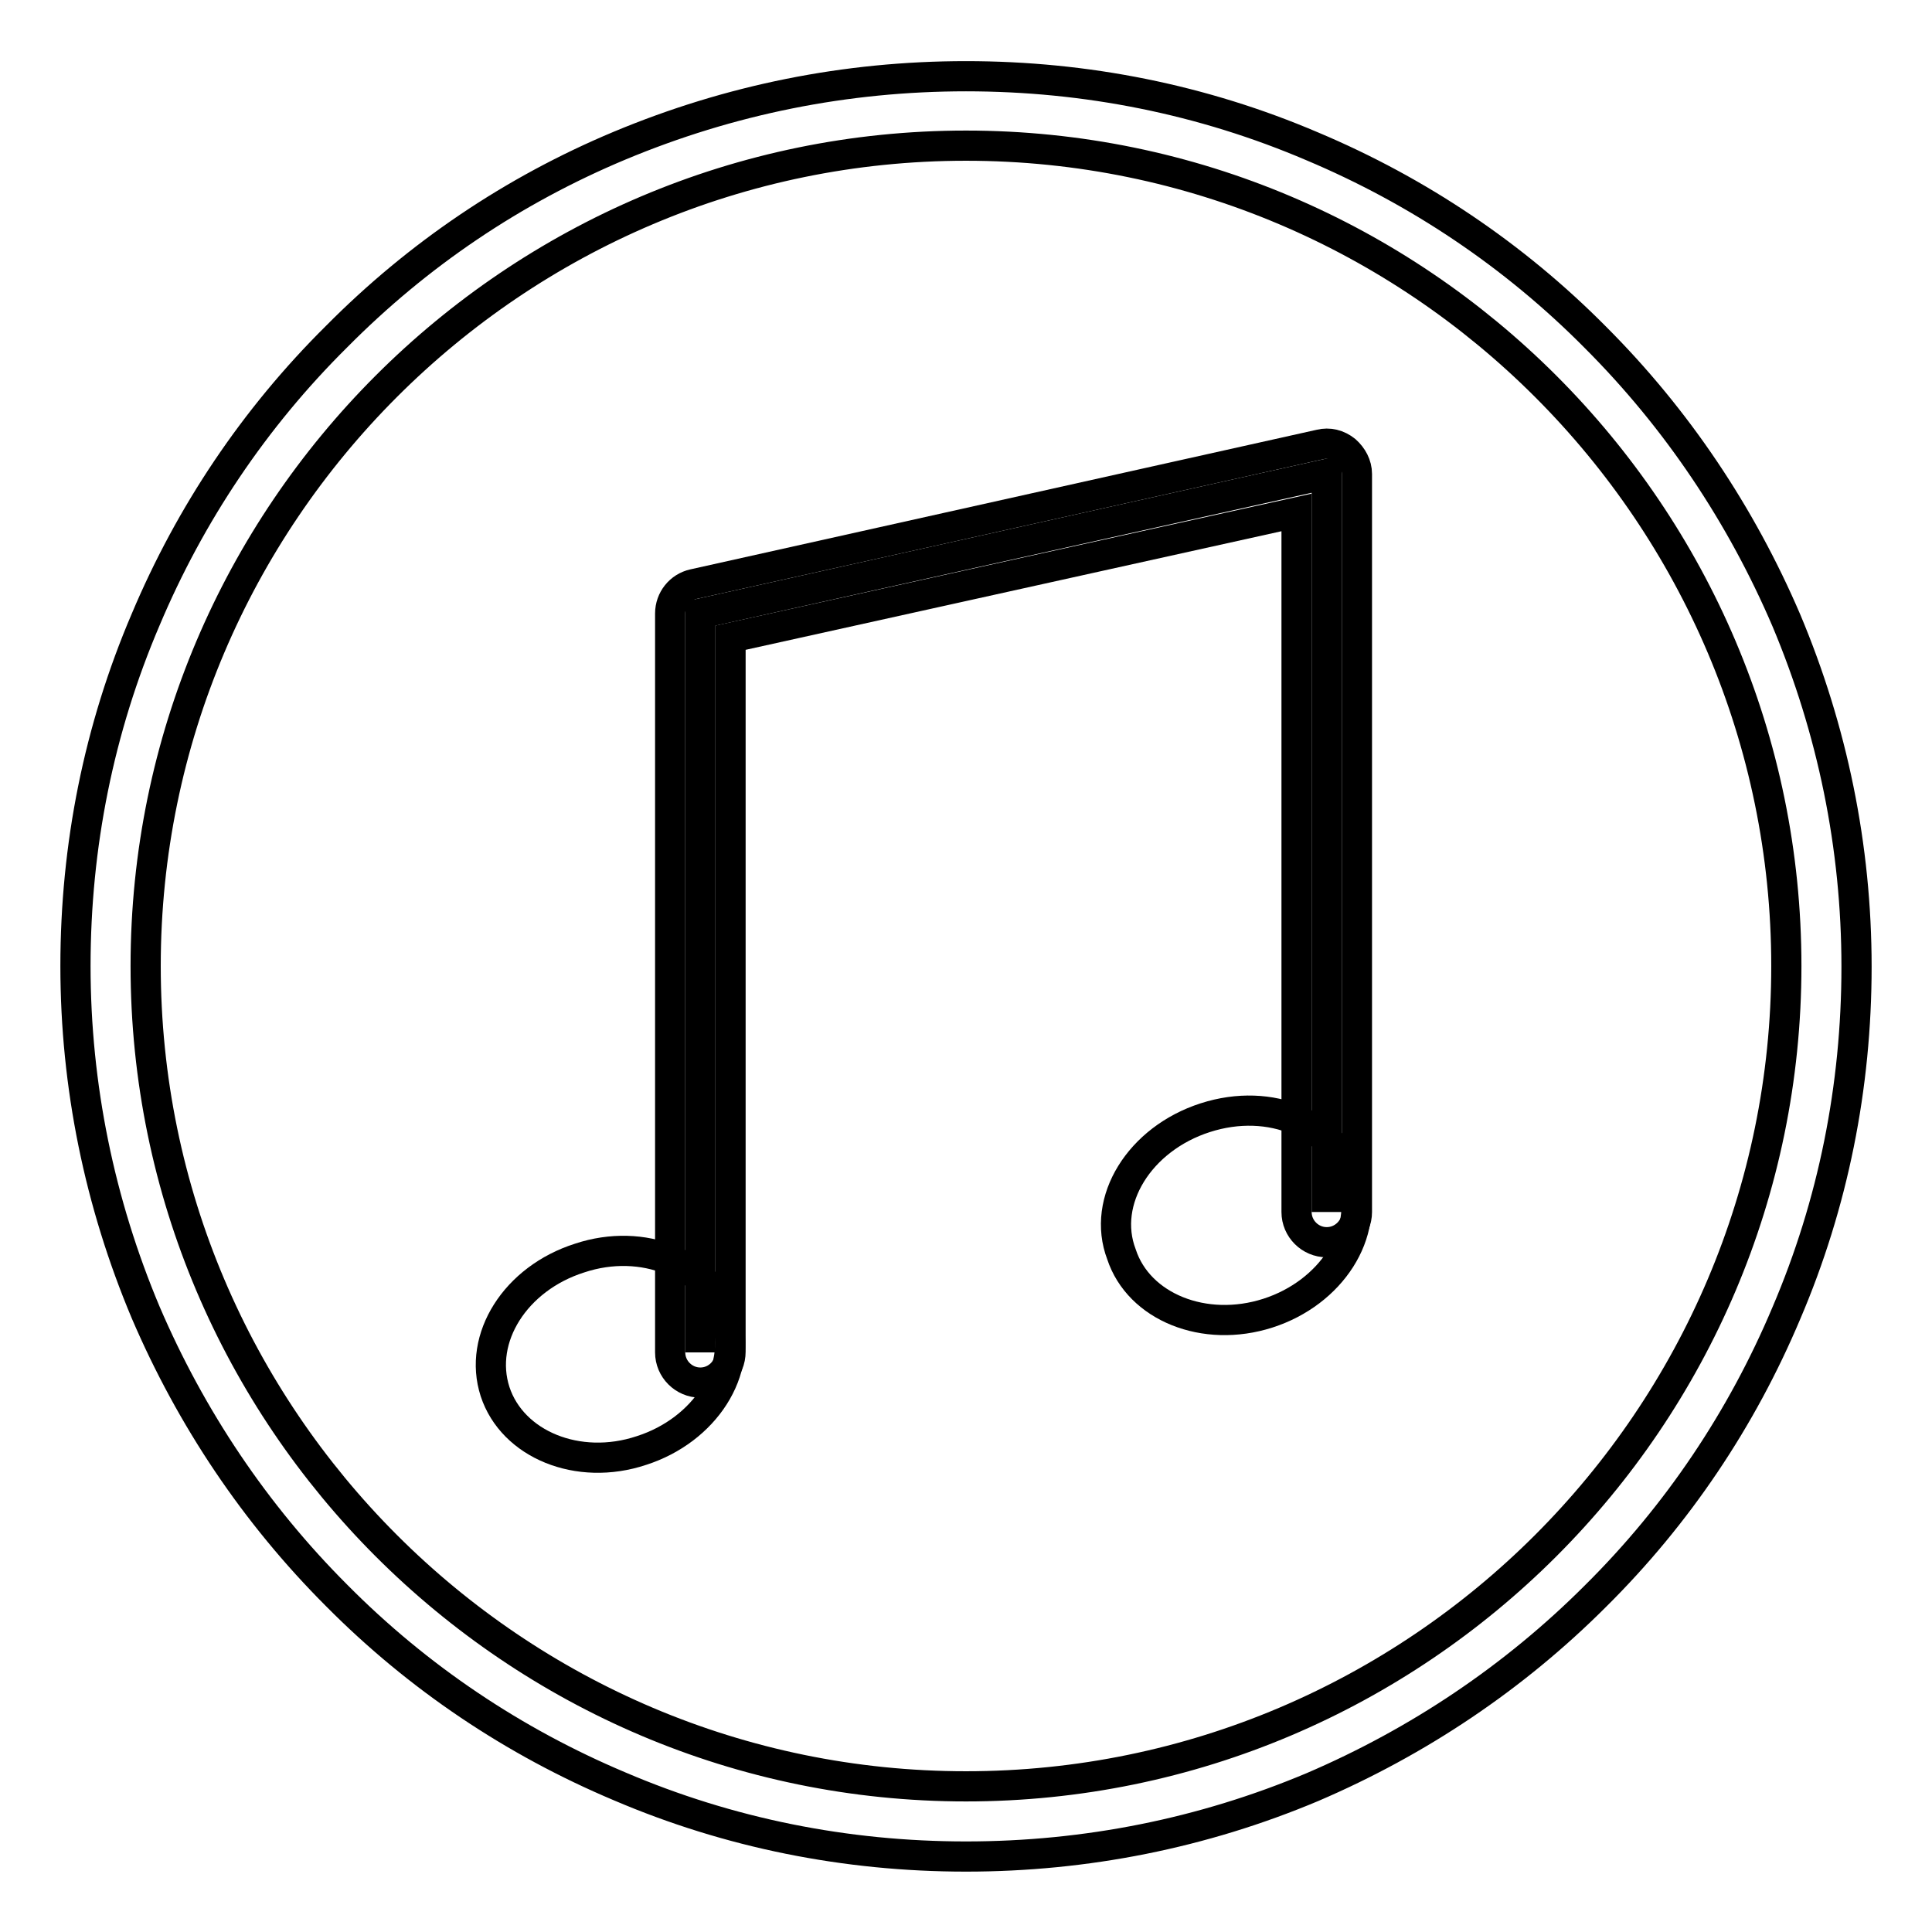 <?xml version="1.0" encoding="utf-8"?>
<!-- Svg Vector Icons : http://www.onlinewebfonts.com/icon -->
<!DOCTYPE svg PUBLIC "-//W3C//DTD SVG 1.1//EN" "http://www.w3.org/Graphics/SVG/1.1/DTD/svg11.dtd">
<svg version="1.1" xmlns="http://www.w3.org/2000/svg" xmlns:xlink="http://www.w3.org/1999/xlink" x="0px" y="0px" viewBox="0 0 256 256" enable-background="new 0 0 256 256" xml:space="preserve">
<g> <path stroke-width="4" fill-opacity="0" stroke="#000000"  d="M92.8,179.2V81.3l83-18.5v97.8"/> <path stroke-width="4" fill-opacity="0" stroke="#000000"  d="M92.8,183.2c-2.2,0-4-1.8-4-4V81.3c0-1.9,1.3-3.5,3.1-3.9l83-18.5c1.2-0.3,2.4,0,3.4,0.8 c0.9,0.8,1.5,1.9,1.5,3.1v97.8c0,2.2-1.8,4-4,4c-2.2,0-4-1.8-4-4V67.9L96.8,84.5v94.6C96.8,181.4,95,183.2,92.8,183.2z"/> <path stroke-width="4" fill-opacity="0" stroke="#000000"  d="M65.6,184.4c2.3,7,11,10.6,19.4,7.8c8.4-2.7,13.5-10.6,11.2-17.7l0,0c-2.3-7-11-10.6-19.4-7.8 C68.3,169.4,63.3,177.3,65.6,184.4z"/> <path stroke-width="4" fill-opacity="0" stroke="#000000"  d="M148.6,166.2c2.3,7,11,10.5,19.4,7.8c8.4-2.7,13.5-10.6,11.2-17.7l0,0c-2.3-7.3-10.8-11-19.5-8.2 S145.9,159.1,148.6,166.2z"/> <path stroke-width="4" fill-opacity="0" stroke="#000000"  d="M128,246c-15.9,0-31.4-3.1-45.9-9.3c-14-5.9-26.7-14.4-37.5-25.3c-10.8-10.8-19.3-23.5-25.3-37.5 c-6.1-14.5-9.3-30-9.3-45.9c0-15.9,3.1-31.4,9.3-45.9c5.9-14,14.4-26.7,25.3-37.5C55.4,33.7,68,25.2,82.1,19.3 c14.6-6.1,30-9.2,45.9-9.2s31.4,3.1,45.9,9.3c14,5.9,26.7,14.4,37.5,25.3c10.8,10.8,19.3,23.5,25.3,37.5c6.1,14.5,9.3,30,9.3,45.9 c0,15.9-3.1,31.4-9.3,45.9c-5.9,14-14.4,26.7-25.3,37.5c-10.8,10.8-23.5,19.3-37.5,25.3C159.4,242.9,143.9,246,128,246L128,246z  M128,19.3C68.1,19.3,19.3,68.1,19.3,128c0,59.9,48.8,108.7,108.7,108.7S236.7,187.9,236.7,128C236.7,68.1,187.9,19.3,128,19.3z"/></g>
</svg>